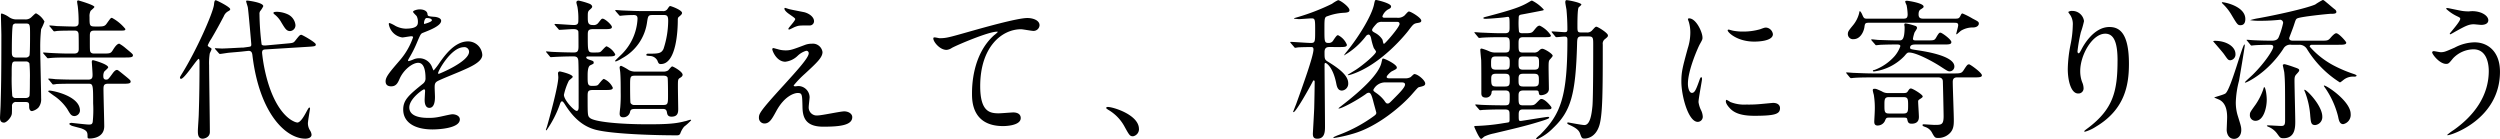 <svg xmlns="http://www.w3.org/2000/svg" width="560.082" height="31.212" viewBox="0 0 560.082 31.212">
  <path id="title" d="M-279.684-24.208a2.909,2.909,0,0,1-1.87-.578,5.736,5.736,0,0,0-1.53-.748c-.2,0-.2.2-.2.374,0,.612.1,3.774.1,4.488,0,9.52-.068,11.934-.17,15.538,0,.476-.136,2.652-.136,2.958s0,1.088.918,1.088c.51,0,1.632-1.122,1.734-2.006.034-.2.034-1.564.034-1.666a.855.855,0,0,1,.952-.952h1.938c.952,0,.952.238.952,1.054,0,.2.034.986.646.986a2.868,2.868,0,0,0,1.428-.782,2.915,2.915,0,0,0,.612-2.074c0-1.564-.2-9.384-.2-11.152a35.75,35.75,0,0,1,.2-4.352,12.844,12.844,0,0,0,.748-1.7,4.428,4.428,0,0,0-1.87-1.836c-.17,0-.272.1-1.054.85a1.832,1.832,0,0,1-1.394.51Zm1.938.918c.986,0,.986.17.986,2.618,0,.68,0,4.216-.136,4.556a.929.929,0,0,1-.918.442h-2.074c-.952,0-.952-.612-.952-1.36,0-.782,0-5.644.272-5.984a.835.835,0,0,1,.714-.272ZM-279.922-6.6a.773.773,0,0,1-.816-.442,46.322,46.322,0,0,1-.136-4.692c0-2.788,0-3.06.884-3.06h2.312a.827.827,0,0,1,.782.442,32.7,32.7,0,0,1,.1,3.638c0,.714,0,3.434-.1,3.672-.2.442-.714.442-1.02.442Zm23.9-3.2c1.122,0,1.8,0,1.8-.476,0-.272-.1-.374-1.7-1.666-1.054-.85-1.19-.952-1.36-.952-.374,0-.748.442-1.054.884-.85,1.156-.952,1.292-1.36,1.292-.34,0-.646-.136-.646-.714a2.1,2.1,0,0,1,.17-1.02c.068-.17.918-.816.918-1.02,0-.68-3.2-1.6-3.4-1.6s-.272.136-.272.408c0,.068.17,2.346.17,2.788,0,.578,0,1.156-.986,1.156h-2.652c-1.564,0-3.094-.034-4.658-.1-.2-.034-1.258-.136-1.5-.136-.068,0-.136.034-.136.1,0,.034.034.068.17.2l.646.782c.1.136.17.238.306.238a5.158,5.158,0,0,0,.714-.1c1.19-.068,3.536-.068,4.284-.068h2.788c1.122,0,1.156.068,1.156,4.42a26.5,26.5,0,0,1-.1,4.182c-.136.476-.306.544-.884.544-.612,0-3.706-.374-3.842-.374-.306,0-.51.1-.51.238s.408.34.544.408c.272.1,1.768.476,2.108.578,1.428.51,1.428.986,1.428,1.87,0,.374.136.408.476.408.476,0,3.264-.1,3.264-2.754,0-1.19-.17-6.97-.17-8.3,0-.918.136-1.224,1.156-1.224Zm-6.358-6.766c-.238,0-.714,0-.884-.442-.1-.238-.1-.544-.1-3.332,0-.816,0-1.36.952-1.36h5.338c1.5,0,1.666,0,1.666-.374a9.82,9.82,0,0,0-2.992-2.482c-.272,0-.272,0-1.224,1.326-.442.646-.952.612-2.346.612-1.462,0-1.462-.1-1.462-2.142a2.566,2.566,0,0,1,.238-1.36c.1-.136.85-.714.85-.884,0-.442-3.57-1.462-3.6-1.462a.249.249,0,0,0-.272.272c0,.136.1.782.136.952a28.183,28.183,0,0,1,.2,3.774c0,.85-.646.85-1.02.85-1.19,0-2.686-.068-3.91-.1-.2-.034-1.258-.136-1.5-.136-.068,0-.136.034-.136.1,0,.034.034.068.17.2l.646.782c.1.136.17.238.306.238.1,0,.612-.1.714-.1.986-.068,2.72-.068,3.808-.068.34,0,.884,0,.918.85.034.612.034,2.482.034,3.2,0,.408,0,1.088-1.02,1.088h-1.326c-1.122,0-2.822-.068-4.012-.136-.2,0-1.258-.1-1.53-.1-.068,0-.1,0-.1.068s0,.068.136.238l.68.782c.1.136.17.2.272.2s.612-.068.748-.068c.646-.068,2.04-.1,3.638-.1h12.818c1.122,0,1.836,0,1.836-.476,0-.272-.1-.34-1.7-1.666a8.408,8.408,0,0,0-1.36-.952c-.544,0-1.156.986-1.394,1.36-.51.85-.68.85-2.278.85Zm-3.2,12.784c0-3.3-6.154-4.488-6.834-4.488-.1,0-.272.034-.272.2,0,.034,1.088.816,1.224.918a11,11,0,0,1,3.026,2.992c.714,1.224.918,1.6,1.666,1.6A1.3,1.3,0,0,0-265.574-3.774Zm41.548-14.586c-.238,0-.68.034-.85-.238a59.171,59.171,0,0,1-.476-6.732,1.229,1.229,0,0,1,.136-.714,4.833,4.833,0,0,0,.714-1.122c0-.85-3.5-1.258-3.57-1.258-.1,0-.272,0-.272.136,0,.2.34,1.156.374,1.36.17,1.02.782,8.262.782,8.3,0,.51-.1.51-.85.612l-1.02.136h-.34c-.2,0-3.638.2-4.352.2-.238,0-1.36-.068-1.462-.068-.068,0-.136.034-.136.1,0,.034.034.068.17.2l.68.782c.136.136.17.2.306.2.17,0,1.428-.2,1.7-.238.476-.068,2.788-.238,3.3-.306l1.224-.136c.884-.1.986.476,1.054,1.156,1.6,12.954,7.514,18.5,11.832,18.5.51,0,1.394-.17,1.394-.884a2.114,2.114,0,0,0-.34-.952,3.009,3.009,0,0,1-.476-1.6c0-.51.476-3.2.476-3.3,0-.136-.068-.238-.17-.238-.136,0-.442.612-.544.782-.612,1.156-1.428,2.584-2.142,2.584a2.714,2.714,0,0,1-.884-.306c-1.224-.578-3.91-2.652-5.746-8.874a36.258,36.258,0,0,1-1.258-6.426c0-.714.306-.748.884-.782l9.35-.578c1.632-.1,1.8-.136,1.8-.544,0-.442-3.026-2.142-3.23-2.142-.34,0-.442.136-1.36,1.292-.408.544-.578.544-2.142.68Zm-14.96,2.992c.17.034.2.442.2.578,0,4.046-.034,7.752-.17,11.8,0,.578-.2,3.23-.2,3.74,0,.68,0,1.768,1.088,1.768.272,0,1.6-.238,1.6-1.5,0-2.346-.17-12.784-.17-14.892a13.713,13.713,0,0,1,.136-2.652c.034-.17.408-.85.408-1.02s-.068-.2-.544-.476c-.1-.068-.306-.2-.306-.374a8.817,8.817,0,0,1,.816-1.5c.986-1.666,1.9-3.332,2.788-5.032a2.154,2.154,0,0,1,.952-1.088c.306-.17.476-.272.476-.476,0-.51-3.06-2.006-3.23-2.006-.272,0-.34.34-.408,1.02-.238,1.9-3.944,10.268-7.208,15.5-.374.612-.408.68-.408.816,0,.1.034.272.238.272C-242.182-10.88-239.292-15.436-238.986-15.368Zm17.748-10.54c-.68,0-.986.034-.986.272,0,.136.238.306.408.442a5.871,5.871,0,0,1,1.36,1.666c.85,1.394,1.156,1.938,1.972,1.938a1.294,1.294,0,0,0,1.19-1.36,2.991,2.991,0,0,0-1.768-2.414A6.375,6.375,0,0,0-221.238-25.908Zm25.432,16.694c1.088,0,1.462-.816,1.836-1.666.884-2.04,2.89-3.6,4.182-3.6,1.36,0,1.632,1.9,1.632,3.434a1.449,1.449,0,0,1-.51,1.19c-3.2,2.584-4.488,3.672-4.488,5.848,0,2.686,2.278,4.454,6.6,4.454.816,0,6.086-.136,6.086-2.244,0-.816-.952-1.156-1.666-1.156-.442,0-2.618.544-3.094.612a10.523,10.523,0,0,1-2.176.2c-.986,0-4.386,0-4.386-2.346,0-1.938,3.026-4.046,3.3-4.046.238,0,.238.272.238.408,0,.034-.1,1.666-.1,2.006,0,.612.136,1.734,1.054,1.734,1.258,0,1.258-1.938,1.258-2.482,0-.306-.068-1.734-.068-2.04,0-.714.034-1.088.578-1.428.612-.374,4.454-1.9,5.3-2.278,2.108-.918,4.794-2.04,4.794-3.638a3.207,3.207,0,0,0-3.2-3.026c-2.958,0-5.168,3.094-6.29,4.658a15.964,15.964,0,0,1-1.394,1.836c-.068,0-.1-.068-.34-.646a3.066,3.066,0,0,0-2.89-2.074,3.178,3.178,0,0,0-1.326.272,6.789,6.789,0,0,1-1.054.374.125.125,0,0,1-.136-.136c0-.136.068-.238.238-.544a26.365,26.365,0,0,0,1.836-3.672c.748-1.734.782-1.8,1.292-2.006,1.564-.612,4.046-1.564,4.046-2.686,0-.714-1.292-.884-1.53-.884-1.36-.1-1.5-.17-1.53-.612-.068-.748-.918-1.054-1.734-1.054-.612,0-1.5.272-1.5.544,0,.2.714.816.816.986a2.726,2.726,0,0,1,.272,1.19c0,.68,0,1.6-2.788,1.6a5.4,5.4,0,0,1-2.244-.612,7.637,7.637,0,0,0-1.292-.646c-.2,0-.2.136-.2.238a3.608,3.608,0,0,0,3.026,2.992c.306,0,1.7-.272,2.04-.272.136,0,.374.034.374.238a15.645,15.645,0,0,1-2.89,5.066c-2.312,2.686-3.264,3.774-3.264,4.794C-197.1-9.418-196.452-9.214-195.806-9.214Zm7.31-14.212c0-.136.136-1.088.612-1.088.306,0,1.156.068,1.156.51,0,.374-1.632.816-1.7.816S-188.5-23.29-188.5-23.426Zm8.908,5.44a1.046,1.046,0,0,1,1.19,1.02c0,2.244-6.7,4.964-6.8,4.964s-.136-.1-.136-.17C-185.334-12.716-182.41-17.986-179.588-17.986Zm44.71,6.392c.238,0,.748,0,.952.408.1.238.1,3.536.1,3.91,0,1.9,0,2.244-1.054,2.244h-6.392a.953.953,0,0,1-.952-.442c-.1-.238-.1-3.468-.1-3.842,0-1.972,0-2.278,1.054-2.278Zm-.238,7.446c.544,0,.952.034,1.054.816.068.34.136.918,1.02.918,1.5,0,1.5-1.054,1.5-1.8,0-.17-.068-4.114-.068-4.9,0-1.53,0-1.7.442-1.972.408-.238.612-.442.612-.714,0-.714-2.108-1.87-2.346-1.87-.17,0-.748.748-.884.884a1.97,1.97,0,0,1-1.19.272H-141a3.115,3.115,0,0,1-1.564-.306,11.516,11.516,0,0,0-1.768-.986.361.361,0,0,0-.34.408c0,.17.136.918.136,1.088.1,1.258.1,3.128.1,4.42a32.169,32.169,0,0,1-.1,3.4c-.034.238-.136,1.19-.136,1.394,0,.51.2.816.748.816A1.523,1.523,0,0,0-142.358-3.4c.1-.578.34-.748,1.054-.748Zm.272-21.046c.782,0,1.054.17,1.054,1.292a20.5,20.5,0,0,1-1.054,6.324c-.51,1.02-1.156,1.054-3.5,1.054-.238,0-.34.136-.34.238,0,.2.068.2.714.272A1.956,1.956,0,0,1-136.2-14.96c.2.544.306.748.748.748,3.536,0,3.808-7.786,3.808-9.792,0-.306,0-.578.2-.748.578-.476.748-.646.748-.918,0-.646-2.448-1.53-2.618-1.53-.2,0-.238.068-.612.612a1.113,1.113,0,0,1-1.122.51h-4.318c-1.6,0-2.992-.068-4.658-.136-.238,0-1.258-.1-1.5-.1-.068,0-.136,0-.136.068s.034.068.136.238l.68.782c.1.136.17.2.306.2.1,0,.578-.068.714-.068.714-.068,1.632-.1,2.312-.1.612,0,.85.238.85.816a11.989,11.989,0,0,1-3.5,7.922c-.238.238-1.53,1.462-1.53,1.53a.156.156,0,0,0,.17.136,6.79,6.79,0,0,0,1.394-.714,10.87,10.87,0,0,0,5.61-8.16c.2-1.292.272-1.53,1.156-1.53Zm-25.5,9.248c.1.136.17.2.306.2.068,0,.408-.034.476-.034,1.122-.068,2.89-.136,4.556-.136.646,0,1.02.17,1.088.986.068,1.258.068,3.434.068,10.268,0,.306,0,.952-.442.952-.578,0-2.856-2.448-2.856-3.6a13.431,13.431,0,0,1,1.088-3.128c.068-.17.884-.714.884-.884,0-.612-2.788-1.224-2.856-1.224a.4.4,0,0,0-.442.408c0,.136.068.748.068.884,0,1.9-1.9,8.84-2.584,11.22a3.912,3.912,0,0,0-.2.578c0,.068.068.1.136.1a23.6,23.6,0,0,0,3.026-5.916c.034-.1.2-.578.442-.578.2,0,.408.306.612.612,1.87,2.992,3.978,4.964,6.9,5.746,3.91,1.02,13.906,1.258,18.19,1.258.34,0,.646-.034.816-.442a5.035,5.035,0,0,1,.85-1.5A13.5,13.5,0,0,0-128.656-1.6a.156.156,0,0,0-.17-.136c-.136,0-1.054.34-1.258.34-2.108.578-4.352.68-8.262.68-6.6,0-12.036-.578-12.988-1.428-.51-.442-.51-.612-.51-4.862,0-1.156.1-1.394,1.292-1.394h2.516c1.19,0,1.836,0,1.836-.51a3.915,3.915,0,0,0-2.006-1.972c-.272,0-1.088,1.122-1.292,1.326-.2.17-.408.238-1.36.238-.986,0-.986-.442-.986-2.244,0-.646,0-2.108.612-2.38.646-.306.748-.34.748-.544,0-.374-.1-.408-.952-.68-.306-.1-.714-.272-.714-.51,0-.2.2-.238.34-.238h4.352c1.156,0,1.8,0,1.8-.476a4.013,4.013,0,0,0-1.938-1.8c-.238,0-1.054.986-1.258,1.156-.306.238-.442.238-1.8.238-1.156,0-1.156-.272-1.156-3.774,0-1.02,0-1.462,1.19-1.462h2.38c1.19,0,1.836,0,1.836-.476s-1.564-1.87-2.074-1.87c-.238,0-.306.1-.952.918a1.273,1.273,0,0,1-1.224.51c-1.156,0-1.156-.612-1.156-1.836,0-.884,0-1.156.34-1.5.476-.408.646-.578.646-.782,0-.272-.306-.51-.51-.612a15.712,15.712,0,0,0-2.516-.748c-.17,0-.51.034-.51.442,0,.136.2.816.238.986a14.946,14.946,0,0,1,.2,2.924c0,.612,0,1.122-.986,1.122-.578,0-3.57-.238-4.216-.238-.068,0-.136.034-.136.1,0,.034.034.068.136.2l.68.782c.1.136.17.238.306.238.408,0,2.55-.17,3.026-.17.34,0,1.054,0,1.19.544.034.2.034,2.822.034,3.332,0,.986-.17,1.36-1.02,1.36-1.292,0-3.638-.068-4.9-.136-.17,0-1.02-.1-1.224-.1-.068,0-.136.034-.136.068,0,.068.034.068.17.238Zm52.734-10.846a.156.156,0,0,0-.136.17c0,.17.1.578,1.156,1.292.714.51,1.258.85,1.258,1.054,0,.408-1.53,1.938-1.53,2.176a.156.156,0,0,0,.136.17c.2,0,1.156-.544,1.394-.612.816-.306.884-.306,3.264-.306a.952.952,0,0,0,.952-.952c0-.918-1.02-1.7-2.142-2.006-.442-.1-2.822-.544-3.332-.68C-106.76-26.52-107.508-26.792-107.61-26.792Zm0,9.52a5.488,5.488,0,0,1-1.666-.272c-.068,0-.85-.238-.952-.238a.241.241,0,0,0-.238.272c0,.34.952,2.788,2.924,2.788a4.768,4.768,0,0,0,2.754-1.326,4.675,4.675,0,0,1,1.9-1.122.52.52,0,0,1,.578.578c0,.986-2.652,3.876-5.576,7.106-5.576,6.086-5.576,6.46-5.576,7.378a1.252,1.252,0,0,0,1.224,1.224c1.156,0,1.7-1.02,2.652-2.754,1.87-3.468,4.114-4.08,4.794-4.08,1.02,0,1.02.306,1.088,3.06.034,2.346.612,4.488,4.658,4.488,3.672,0,6.494-.306,6.494-2.142,0-.782-.884-1.292-1.8-1.292-.85,0-5.032.918-5.984.918a1.79,1.79,0,0,1-1.972-1.9c0-.34.2-1.87.2-2.21a2.565,2.565,0,0,0-2.482-2.482c-.1,0-.68.068-.748.068-.17,0-.34-.068-.34-.2a22.02,22.02,0,0,1,2.516-2.618c2.652-2.448,3.944-3.638,3.944-4.862a2.187,2.187,0,0,0-2.414-1.87,4.336,4.336,0,0,0-1.428.238C-106.114-17.374-106.454-17.272-107.61-17.272Zm33.286-2.856c-.408.476,1.19,2.754,2.89,2.754a2.459,2.459,0,0,0,1.19-.442c1.088-.612,8.16-3.638,10.1-3.638.068,0,.2,0,.2.068a6.093,6.093,0,0,1-.816.714c-4.93,4.386-4.964,11.594-4.964,13.09,0,1.6,0,7.276,6.97,7.276.2,0,3.944,0,3.944-1.8,0-.816-.646-1.258-1.7-1.258-.272,0-2.72.2-3.23.2-2.006,0-4.148-.374-4.148-6.086,0-8.772,4.828-12.75,9.146-12.75.408,0,2.346.374,2.788.374a1.35,1.35,0,0,0,1.36-1.258c0-1.156-1.53-1.632-2.72-1.632-2.278,0-10.03,2.21-13.056,3.06-4.658,1.326-5.168,1.462-6.63,1.462C-73.168-19.992-74.188-20.3-74.324-20.128Zm46,20.468c0-3.162-5.78-4.93-6.97-4.93-.272,0-.374.136-.374.238s.374.34.476.408A9.611,9.611,0,0,1-31.62-.306c1.122,2.04,1.258,2.278,1.972,2.278A1.634,1.634,0,0,0-28.322.34ZM26.792-24.582c-.238,0-.578,0-.578-.34a2.987,2.987,0,0,1,1.224-1.5c.544-.272.714-.374.714-.714,0-.714-3.2-1.428-3.332-1.428-.272,0-.306.136-.51,1.122-.51,2.244-2.992,6.6-6.052,10.4a7.036,7.036,0,0,0-.68.918,16.451,16.451,0,0,0,4.93-4.318.862.862,0,0,1,.578-.374c.34,0,.476.408.578.748a13.767,13.767,0,0,0,.612,2.244c.034.1.51.68.51.85,0,.51-2.754,2.89-4.522,4.046-.306.2-1.8,1.088-1.8,1.122s.034.1.068.1a5.725,5.725,0,0,0,.816-.2c6.732-2.244,12.274-9.248,12.682-9.792,1.054-1.394,1.19-1.564,1.972-1.7.646-.1.918-.17.918-.544,0-.646-2.346-2.04-2.754-2.04-.17,0-.272.1-.986.884a2.2,2.2,0,0,1-1.734.51Zm2.584.918c.306,0,.68,0,.68.476,0,.714-3.264,4.454-3.5,4.454-.17,0-.272-.816-.34-.952a4.23,4.23,0,0,0-1.564-1.462c-.544-.306-.748-.408-.748-.714,0-.374,1.122-1.53,1.19-1.564a1.859,1.859,0,0,1,1.054-.238ZM27.744-11.016c-.17,0-.578,0-.578-.306s.918-1.156,1.156-1.258c1.02-.51,1.122-.578,1.122-.85,0-.714-2.686-2.006-3.06-2.006-.2,0-.2.1-.374.85-.51,2.55-4.352,6.12-8.3,9.214-.476.374-1.326,1.02-1.326,1.054,0,.068.068.068.1.068.578,0,3.808-1.666,6.052-3.264a1.02,1.02,0,0,1,.612-.272c.34,0,.612.272,1.054,2.074.17.68.646,2.312.646,2.414,0,.272-.136.442-.51.714a32.789,32.789,0,0,1-8.092,4.318A11.307,11.307,0,0,0,15.2,2.21c0,.1.17.136.238.136a30.353,30.353,0,0,0,4.08-.918C25.16-.136,30.634-4.93,32.81-7.412c1.224-1.394,1.36-1.564,1.632-1.632,1.02-.238,1.36-.34,1.36-.816,0-.68-1.632-2.108-2.448-2.108-.136,0-.68.578-.816.68a2.34,2.34,0,0,1-1.326.272ZM30.4-10.1c.374,0,.884,0,.884.476,0,.646-1.258,1.9-2.55,3.2-.952.952-1.02,1.054-1.36,1.054-.306,0-.408-.17-.782-.714a7.98,7.98,0,0,0-1.8-1.666c-.476-.34-.612-.442-.612-.68A2.924,2.924,0,0,1,26.826-10.1ZM16.456-18.02c1.19,0,1.8,0,1.8-.51a4.065,4.065,0,0,0-1.972-2.142c-.2,0-.306,0-1.054,1.122a1.134,1.134,0,0,1-1.088.612c-.918,0-.918-.306-.918-3.026,0-2.516,0-2.788.748-2.992a12.244,12.244,0,0,1,3.774-.748c.986-.068,1.088-.306,1.088-.578,0-.748-2.074-2.244-2.55-2.244a8.007,8.007,0,0,0-1.36.816,47.962,47.962,0,0,1-7.718,2.992c-.714.2-.782.238-.782.306s.136.068.2.068c.136,0,.748.068.884.068.442,0,2.414-.17,2.822-.17.816,0,.816.272.816,2.788,0,2.448,0,2.72-.986,2.72-.714,0-3.842-.238-4.454-.238-.068,0-.136,0-.136.1,0,.034,0,.034.136.2l.68.782c.1.136.17.238.306.238.1,0,.612-.1.714-.1.612-.034,2.38-.068,2.754-.068.306,0,.612,0,.612.544,0,1.5-2.448,8.262-3.91,12.308-.1.238-.646,1.632-.646,1.632,0,.034,0,.1.1.1.51,0,3.536-5.406,4.08-6.46.306-.578.306-.646.442-.646.2,0,.2.272.2.306,0,.986-.068,4.658-.1,5.746,0,.51-.306,5.814-.306,5.882,0,.68.17,1.122.986,1.122,1.734,0,1.734-1.7,1.734-2.788,0-2.176-.1-11.832-.1-13.77,0-.136,0-.408.2-.408s1.734.918,2.448,4.726c.17.816.442,1.462,1.258,1.462a1.541,1.541,0,0,0,1.394-1.666c0-1.836-2.38-3.468-4.522-4.794-.782-.476-.782-.646-.782-2.176,0-1.122.714-1.122,1.156-1.122Zm45.662-2.21c1.632,0,1.836,0,1.836-.408a6.266,6.266,0,0,0-2.482-2.176c-.442,0-.646.238-1.36,1.122-.476.578-.68.578-2.584.578-.272,0-.612-.068-.714-.34a17.52,17.52,0,0,1-.068-3.026c0-.476.034-.714.578-.816.612-.1,3.6-.68,4.284-.816s.748-.136.748-.306a8.653,8.653,0,0,0-2.618-2.006c-.136,0-.2.034-.782.374-1.7,1.02-3.672,1.7-9.214,3.162-.782.2-.918.238-.918.374,0,.1.17.17.442.17.748,0,3.2-.2,4.046-.306.1,0,.952-.136.986-.136.408,0,.408.238.408,2.278,0,.884,0,1.394-1.054,1.394h-.884c-1.6,0-4.012-.136-4.318-.136-.2,0-1.258-.1-1.5-.1-.068,0-.136.034-.136.068,0,.068.034.068.17.238l.646.782c.1.136.17.2.306.2.1,0,.612-.068.714-.068s1.19-.1,3.978-.1H53.72c1.02,0,1.02.442,1.02,1.768,0,1.224,0,1.666-1.02,1.666H51.612a3.037,3.037,0,0,1-1.462-.272,10.848,10.848,0,0,0-1.7-.612c-.238,0-.306.136-.306.272,0,.34.17,1.972.2,2.346.034.952.034,4.9.034,7.344,0,.34,0,1.02.986,1.02a1.228,1.228,0,0,0,1.292-1.02c.034-.51.1-.578.68-.578h2.414c.986,0,.986.612.986,1.224,0,1.836,0,2.108-1.122,2.108-1.428,0-3.57-.034-5.032-.1-.238,0-1.292-.1-1.428-.1-.068,0-.136,0-.136.068s0,.068.136.238l.68.782c.136.17.2.2.306.2.068,0,.578-.068.714-.068.2,0,1.462-.1,4.42-.1.816,0,1.292,0,1.394.612.034.17.034,1.156.034,1.666,0,.272,0,.51-.238.612-.034.034-1.292.2-1.428.238a45.643,45.643,0,0,1-5.984.578c-.1,0-.272.034-.272.17,0,0,1.122,2.72,1.564,2.72.136,0,.612-.476.748-.544a9.355,9.355,0,0,1,2.108-.68C55.488.306,58.344-.34,61.812-1.428c.442-.136,1.768-.544,1.768-.748s-.2-.2-.272-.2c-.442,0-5.916.918-6.12.918-.442,0-.442-.136-.442-1.462,0-1.088.408-1.122,1.19-1.122h4.352c1.632,0,1.8,0,1.8-.442,0-.17-1.428-1.9-2.244-1.9-.272,0-.34.1-1.088.85-.578.578-.714.578-2.04.578H57.8c-1.088,0-1.088-.306-1.088-2.04,0-.68,0-1.292,1.054-1.292h2.89c.17,0,.476,0,.544.272.136.68.136.782.612.782.136,0,1.7-.136,1.7-1.394,0-.646-.068-3.944-.068-4.692,0-1.054,0-1.5.2-1.8.1-.136.714-.748.714-.952,0-.442-1.836-1.564-2.312-1.564-.34,0-.578.238-.85.51a1.465,1.465,0,0,1-1.088.34H57.766c-1.054,0-1.054-.272-1.054-2.006,0-.782,0-1.428.952-1.428ZM51.612-12.954c-1.054,0-1.054-.544-1.054-1.326,0-1.122,0-1.632,1.054-1.632h2.074c1.054,0,1.054.578,1.054,1.36,0,1.122,0,1.6-1.054,1.6ZM51.68-9.18c-.986,0-1.088-.34-1.088-1.632,0-.748.034-1.224,1.054-1.224h2.04c1.054,0,1.054.442,1.054,1.394,0,1.02,0,1.462-1.054,1.462Zm8.534-2.856c1.054,0,1.054.51,1.054,1.462,0,.85,0,1.394-1.054,1.394H57.732c-1.02,0-1.02-.51-1.02-1.462,0-.884,0-1.394,1.02-1.394Zm.034-3.876c1.054,0,1.054.544,1.054,1.462,0,.986,0,1.5-1.054,1.5H57.732c-1.02,0-1.02-.544-1.02-1.428,0-.986,0-1.53,1.02-1.53ZM72.42-20.4c1.02,0,1.02.374,1.02,1.87,0,2.618,0,11.7-.17,13.7-.17,1.7-.476,4.284-1.8,4.284-.578,0-3.536-.578-3.638-.578-.068,0-.2,0-.2.136,0,.2.1.238.85.578C69.53.1,70.21.578,70.482,1.326c.34.952.408,1.156.986,1.156.408,0,2.55-.1,3.4-3.128.68-2.516.714-7.514.714-17.952a1.245,1.245,0,0,1,.476-1.19c.646-.51.68-.612.68-.85,0-.544-2.278-1.938-2.584-1.938-.2,0-.306.1-.986.85a1.428,1.428,0,0,1-1.19.442H70.856c-.952,0-.952-.136-.952-1.564,0-.612,0-3.672.272-4.046.068-.1.612-.51.612-.646,0-.408-2.856-.986-3.332-.986-.238,0-.272.306-.272.476,0,.272.238,1.428.272,1.7.068.85.2,2.278.2,4.42,0,.442-.17.578-.578.578s-2.414-.17-2.856-.17c-.068,0-.1.034-.1.068,0,.068,0,.1.136.238l.646.782c.1.136.17.2.306.2.272,0,1.5-.136,1.8-.136.578,0,.646.238.646.748,0,12.784-1.5,16.626-6.086,21.216-.136.136-.918.714-.918.918,0,.068.068.136.2.136a11.479,11.479,0,0,0,3.6-2.516c3.978-3.774,5.066-7.48,5.372-18.836.034-1.292.068-1.7,1.02-1.7ZM94.656-9.792c0-3.06,2.244-8.058,2.618-8.772.646-1.156.646-1.19.646-1.564,0-1.224-1.428-4.318-2.992-4.318-.136,0-.272.068-.272.17a4.306,4.306,0,0,0,.2.612,8.328,8.328,0,0,1,.34,2.414,11.544,11.544,0,0,1-.578,3.536c-1.156,4.25-1.428,5.236-1.428,7.412,0,3.264,1.564,9.044,3.672,9.044a1.139,1.139,0,0,0,1.122-1.156,3.666,3.666,0,0,0-.408-1.5,6.064,6.064,0,0,1-.544-1.768c0-.816.782-4.794.782-5.168,0-.068,0-.408-.17-.408s-.272.272-.476.85C96.424-8.3,96.118-7.752,95.54-7.752,95-7.752,94.656-8.772,94.656-9.792Zm17.612-12.58c-.34-.034-.442,0-1.462.374a13.733,13.733,0,0,1-3.74.51,11.618,11.618,0,0,1-2.312-.2c-.442-.1-.85-.238-.952-.238-.2,0-.238.1-.238.17,0,.442,2.108,2.516,5.95,2.516.408,0,4.182,0,4.182-1.666A1.7,1.7,0,0,0,112.268-22.372ZM113.73-5.508c-.136,0-2.516.238-2.992.272a28.337,28.337,0,0,1-2.958.1,8.369,8.369,0,0,1-3.638-.578,5.072,5.072,0,0,0-.816-.476c-.17,0-.17.272-.17.34,0,.646.884,1.53,1.054,1.7.714.68,1.972,1.53,5.3,1.53,4.76,0,5.78-.408,5.78-1.734C115.294-4.76,115.022-5.508,113.73-5.508Zm29.24,3.3c.476,0,.748,0,.816.34.136.646.238,1.02.986,1.02,1.632,0,1.632-1.156,1.632-1.564,0-.544-.17-2.924-.17-3.434,0-.272.17-.374.442-.544.408-.272.578-.374.578-.578,0-.408-2.244-1.768-2.618-1.768-.272,0-.34.068-.748.68-.2.34-.578.34-.952.34h-3.468a2.358,2.358,0,0,1-1.36-.374c-1.19-.544-1.292-.578-1.666-.578-.136,0-.374,0-.374.34a8.957,8.957,0,0,0,.238,1.02,18.538,18.538,0,0,1,.2,3.842c0,.34-.1,1.836-.1,2.142,0,.408.068.884.748.884a1.807,1.807,0,0,0,1.632-1.02c.272-.68.34-.748.952-.748ZM143-6.8c.986,0,.986.51.986,1.9,0,1.19,0,1.768-.986,1.768h-3.332c-.986,0-.986-.51-.986-1.87,0-1.224,0-1.8.986-1.8Zm4.386-17.578c-.68,0-1.054-.2-1.054-.952,0-.816.272-1.02.578-1.19.51-.34.544-.374.544-.578,0-.782-3.536-1.292-3.672-1.292-.272,0-.442,0-.442.238a4.917,4.917,0,0,0,.306.748,12.989,12.989,0,0,1,.238,2.04c0,.986-.442.986-1.156.986H134.81c-.68,0-.748-.1-1.122-.952-.068-.17-.34-.714-.51-.714-.1,0-.136.17-.136.34a6.936,6.936,0,0,1-1.5,2.924c-.918,1.122-1.054,1.326-1.054,1.87a1.14,1.14,0,0,0,1.292,1.122c1.394,0,2.21-1.462,2.414-2.652.1-.748.136-1.02.884-1.02H154.36c.442,0,.85,0,.85.544,0,.306-.34,1.462-.442,1.938,0,.034,0,.1.1.1.068,0,.816-.714.986-.816a5.115,5.115,0,0,1,2.72-.714c1.088-.034,1.258-.68,1.258-.816,0-.476-.136-.51-1.428-1.19a16.945,16.945,0,0,0-2.21-1.122c-.238,0-.272.1-.51.578-.272.51-.442.578-1.156.578Zm3.332,13.158c1.02,0,1.054.68,1.054.952.034.782.17,7.038.17,7.718,0,1.938-.476,1.972-2.006,1.972-.374,0-2.278-.136-2.414-.136-.17,0-.306.034-.306.17,0,.2.17.272.646.442A2.668,2.668,0,0,1,149.26,1.02c.646,1.19.748,1.326,1.428,1.326a3.61,3.61,0,0,0,2.04-.578c1.462-.952,1.5-2.21,1.5-3.434s-.238-7.208-.238-8.568c0-.952.646-.986,1.02-.986h3.672c1.156,0,1.836,0,1.836-.476,0-.578-2.618-2.448-2.856-2.448-.374,0-.476.136-1.292,1.394-.442.646-.816.646-2.38.646H136.408c-1.6,0-3.026-.068-4.692-.136-.2,0-1.258-.1-1.5-.1-.068,0-.1,0-.1.068s0,.068.136.238l.646.782c.1.1.2.2.306.2s.612-.068.714-.068c.408-.034,1.326-.1,4.318-.1Zm-14.178-7.446c.1.136.17.238.306.238.068,0,.884-.1.986-.1.2,0,1.36-.068,3.706-.068.2,0,.714,0,.714.374a7.012,7.012,0,0,1-1.292,2.244,11.372,11.372,0,0,1-4.42,3.06c-.306.068-.442.068-.442.238a.2.2,0,0,0,.2.136,11.477,11.477,0,0,0,6.834-3.434c.578-.68.68-.816,1.088-.816,1.564,0,5.168,1.938,6.868,3.026,1.632,1.054,1.8,1.19,2.21,1.19a1.065,1.065,0,0,0,1.054-1.088c0-2.346-6.29-3.332-8.024-3.6s-1.9-.272-1.9-.646c0-.68.884-.68,1.224-.68h6.188c1.258,0,1.836,0,1.836-.544,0-.578-2.108-2.108-2.448-2.108-.2,0-.34,0-.952,1.088-.374.646-.544.646-1.938.646h-2.55c-.442,0-.714,0-.714-.408a8.418,8.418,0,0,1,.34-1.326c.068-.17.578-.85.578-1.054a.509.509,0,0,0-.442-.476,12.886,12.886,0,0,0-2.108-.544c-.136,0-.306.034-.306.272,0,.1.068.442.068.578,0,2.958-.646,2.958-1.19,2.958h-.68c-1.19,0-2.72-.068-3.978-.1-.2,0-1.258-.136-1.5-.136-.068,0-.136.034-.136.1,0,.034.034.068.136.2Zm54.366,3.672c0,6.936-1.02,10.88-6.6,15.1-.782.578-.85.646-.85.748,0,.068.068.1.136.1A8.781,8.781,0,0,0,186.048-.17c6.46-3.842,7.412-9.282,7.412-14.076,0-7.14-2.278-8.262-4.386-8.262-3.57,0-5.882,4.284-6.256,5.032-.238.442-.442.85-.612.85-.272,0-.272-.374-.272-.476a36.077,36.077,0,0,1,.748-4.216,21.25,21.25,0,0,0,.714-2.516,2.63,2.63,0,0,0-2.618-2.278,1.375,1.375,0,0,0-.918.238c0,.068.51.748.578.884a3.769,3.769,0,0,1,.442,2.108,23.242,23.242,0,0,1-.51,4.352,30.632,30.632,0,0,0-.612,5.406c0,2.686.748,5.508,2.312,5.508a1.137,1.137,0,0,0,1.224-1.224,3.4,3.4,0,0,0-.306-1.292,6.937,6.937,0,0,1-.442-2.516c0-3.6,2.72-8.364,5.61-8.364C190.23-21.012,190.91-18.734,190.91-14.994Zm40.7-3.536a1.955,1.955,0,0,1,1.734.952,23.1,23.1,0,0,0,7.378,7.48c.17,0,.85-.612,1.02-.714a3.433,3.433,0,0,1,2.21-.578c.34,0,.51-.1.51-.238,0-.1-.306-.238-.476-.306a29.978,29.978,0,0,1-4.624-1.938,19.03,19.03,0,0,1-5.406-4.25c0-.136.1-.408.51-.408h5.848c1.122,0,1.836,0,1.836-.476,0-.238-1.666-2.108-2.244-2.108-.374,0-1.02.714-1.36,1.122-.51.544-.68.544-2.176.544h-6.12c-.272,0-.884,0-.884-.578,0-.1.816-2.142,1.02-2.788.408-1.224.442-1.428.748-1.6.612-.408,7.106-1.054,7.514-1.054.714,0,1.292,0,1.292-.442a.794.794,0,0,0-.34-.544c-.272-.2-1.19-.986-1.428-1.19-.918-.748-1.054-.918-1.292-.918a14.99,14.99,0,0,0-1.7,1.02c-2.278.952-9.078,2.414-12.682,3.06a13.122,13.122,0,0,0-1.9.442,15.034,15.034,0,0,0,2.652.136c.986,0,2.55-.068,3.808-.2.1,0,.238-.034.306-.034a.709.709,0,0,1,.646.714,18.3,18.3,0,0,1-.952,3.094c-.136.34-.374.884-1.564.884-1.258,0-2.754-.034-4.046-.1-.2,0-1.258-.1-1.5-.1-.068,0-.136,0-.136.068,0,.034.1.1.17.2l.646.782c.068.1.17.238.306.238.1,0,.578-.068.714-.068.748-.068,2.89-.1,3.094-.1.646,0,1.054,0,1.054.476,0,.578-1.768,3.434-4.59,6.222-.272.272-1.768,1.6-1.768,1.7,0,.068.1.068.136.068.238,0,4.9-2.108,8.466-7.548a1.734,1.734,0,0,1,1.836-.918Zm-19.278-.782c.136.17,2.074,2.38,2.414,2.856.884,1.258.952,1.394,1.462,1.394a1.3,1.3,0,0,0,1.122-1.394c0-1.666-2.04-2.958-4.59-2.958C212.5-19.414,212.33-19.346,212.33-19.312ZM223.754-9.044c-.068,0-.17.408-.238.612a14.416,14.416,0,0,1-1.632,3.23c-1.292,1.8-1.326,1.87-1.326,2.346a1.235,1.235,0,0,0,1.258,1.36c1.768,0,2.516-2.822,2.516-4.726C224.332-7.31,224.06-9.044,223.754-9.044Zm9.01.612c-.068.068.1.408.136.476a18.186,18.186,0,0,1,1.19,5.474c.136,1.326.17,1.938,1.088,1.938a1.786,1.786,0,0,0,1.6-1.9C236.776-4.964,233.036-8.738,232.764-8.432Zm4.386-.952c-.034.034,0,.17.068.238a19.6,19.6,0,0,1,3.094,6.664c.17.85.34,1.734,1.156,1.734a2.113,2.113,0,0,0,1.666-2.278C243.134-5.95,237.422-9.656,237.15-9.384ZM214.3-28.05c-.068.068.034.2.17.34a11.177,11.177,0,0,1,1.972,2.482c1.258,2.108,1.394,2.312,1.972,2.312.272,0,1.122,0,1.122-1.394C219.538-27.3,214.37-28.186,214.3-28.05Zm13.634,14.042c-.034.068.34,1.53.34,1.8.17,1.9.17,2.788.17,10.642,0,.952-.17,1.224-.884,1.224-.442,0-2.482-.136-2.958-.136-.068,0-.238.034-.238.1s.2.17.272.2a4.538,4.538,0,0,1,2.006,1.53c.646.884.714,1.054,1.428,1.054,2.652,0,2.652-2.482,2.652-3.808,0-1.292-.17-7.65-.17-9.112,0-.918.136-1.088.476-1.462.442-.476.578-.646.578-.85,0-.306-.34-.408-1.122-.68a22.421,22.421,0,0,0-2.142-.68C228.242-14.178,228-14.144,227.936-14.008ZM212.568-6.7c.136.068,1.088.442,1.258.544,1.224.714,1.632,2.108,1.632,3.876,0,.374-.1,2.618-.1,2.788,0,.782.374,2.04,1.666,2.04.884,0,1.6-.748,1.6-1.972,0-.714-.1-.986-.816-3.3a10.159,10.159,0,0,1-.408-2.924,21.208,21.208,0,0,1,.714-4.794c.136-.68,1.292-7.582,1.292-7.888,0-.1,0-.272-.068-.272-.442,0-2.992,9.86-4.216,10.948C214.812-7.344,212.534-6.8,212.568-6.7Zm52.292-20.06c-.068,0-.34,0-.34.17a9.36,9.36,0,0,0,2.448,1.666c.646.306.714.374.714.578,0,.646-2.346,3.2-2.346,3.332a.125.125,0,0,0,.136.136c.068,0,.952-.51,1.122-.612,2.21-1.224,2.992-1.632,4.114-1.632.238,0,1.428.136,1.7.136.646,0,1.564-.2,1.564-1.054,0-.306-.2-1.088-1.6-1.666a5.625,5.625,0,0,0-2.686-.306,9.175,9.175,0,0,1-1.564-.1C267.614-26.18,264.962-26.758,264.86-26.758Zm6.052,7.684a9.855,9.855,0,0,0-4.488,1.19c-2.108.918-2.346,1.02-3.128,1.02-.238,0-1.326-.238-1.564-.238-.136,0-.34.1-.34.272,0,.442,1.666,2.584,3.128,2.584.544,0,.646-.136,1.564-1.258a6.439,6.439,0,0,1,4.556-2.006c3.23,0,3.434,3.774,3.434,4.862,0,5.474-3.2,9.928-7.82,13.192a11.412,11.412,0,0,0-1.5,1.122c0,.068.068.068.1.068.918,0,11.73-3.638,11.73-14.212C276.59-17.034,273.836-19.074,270.912-19.074Z" transform="translate(283.492 28.56)"/>
</svg>
